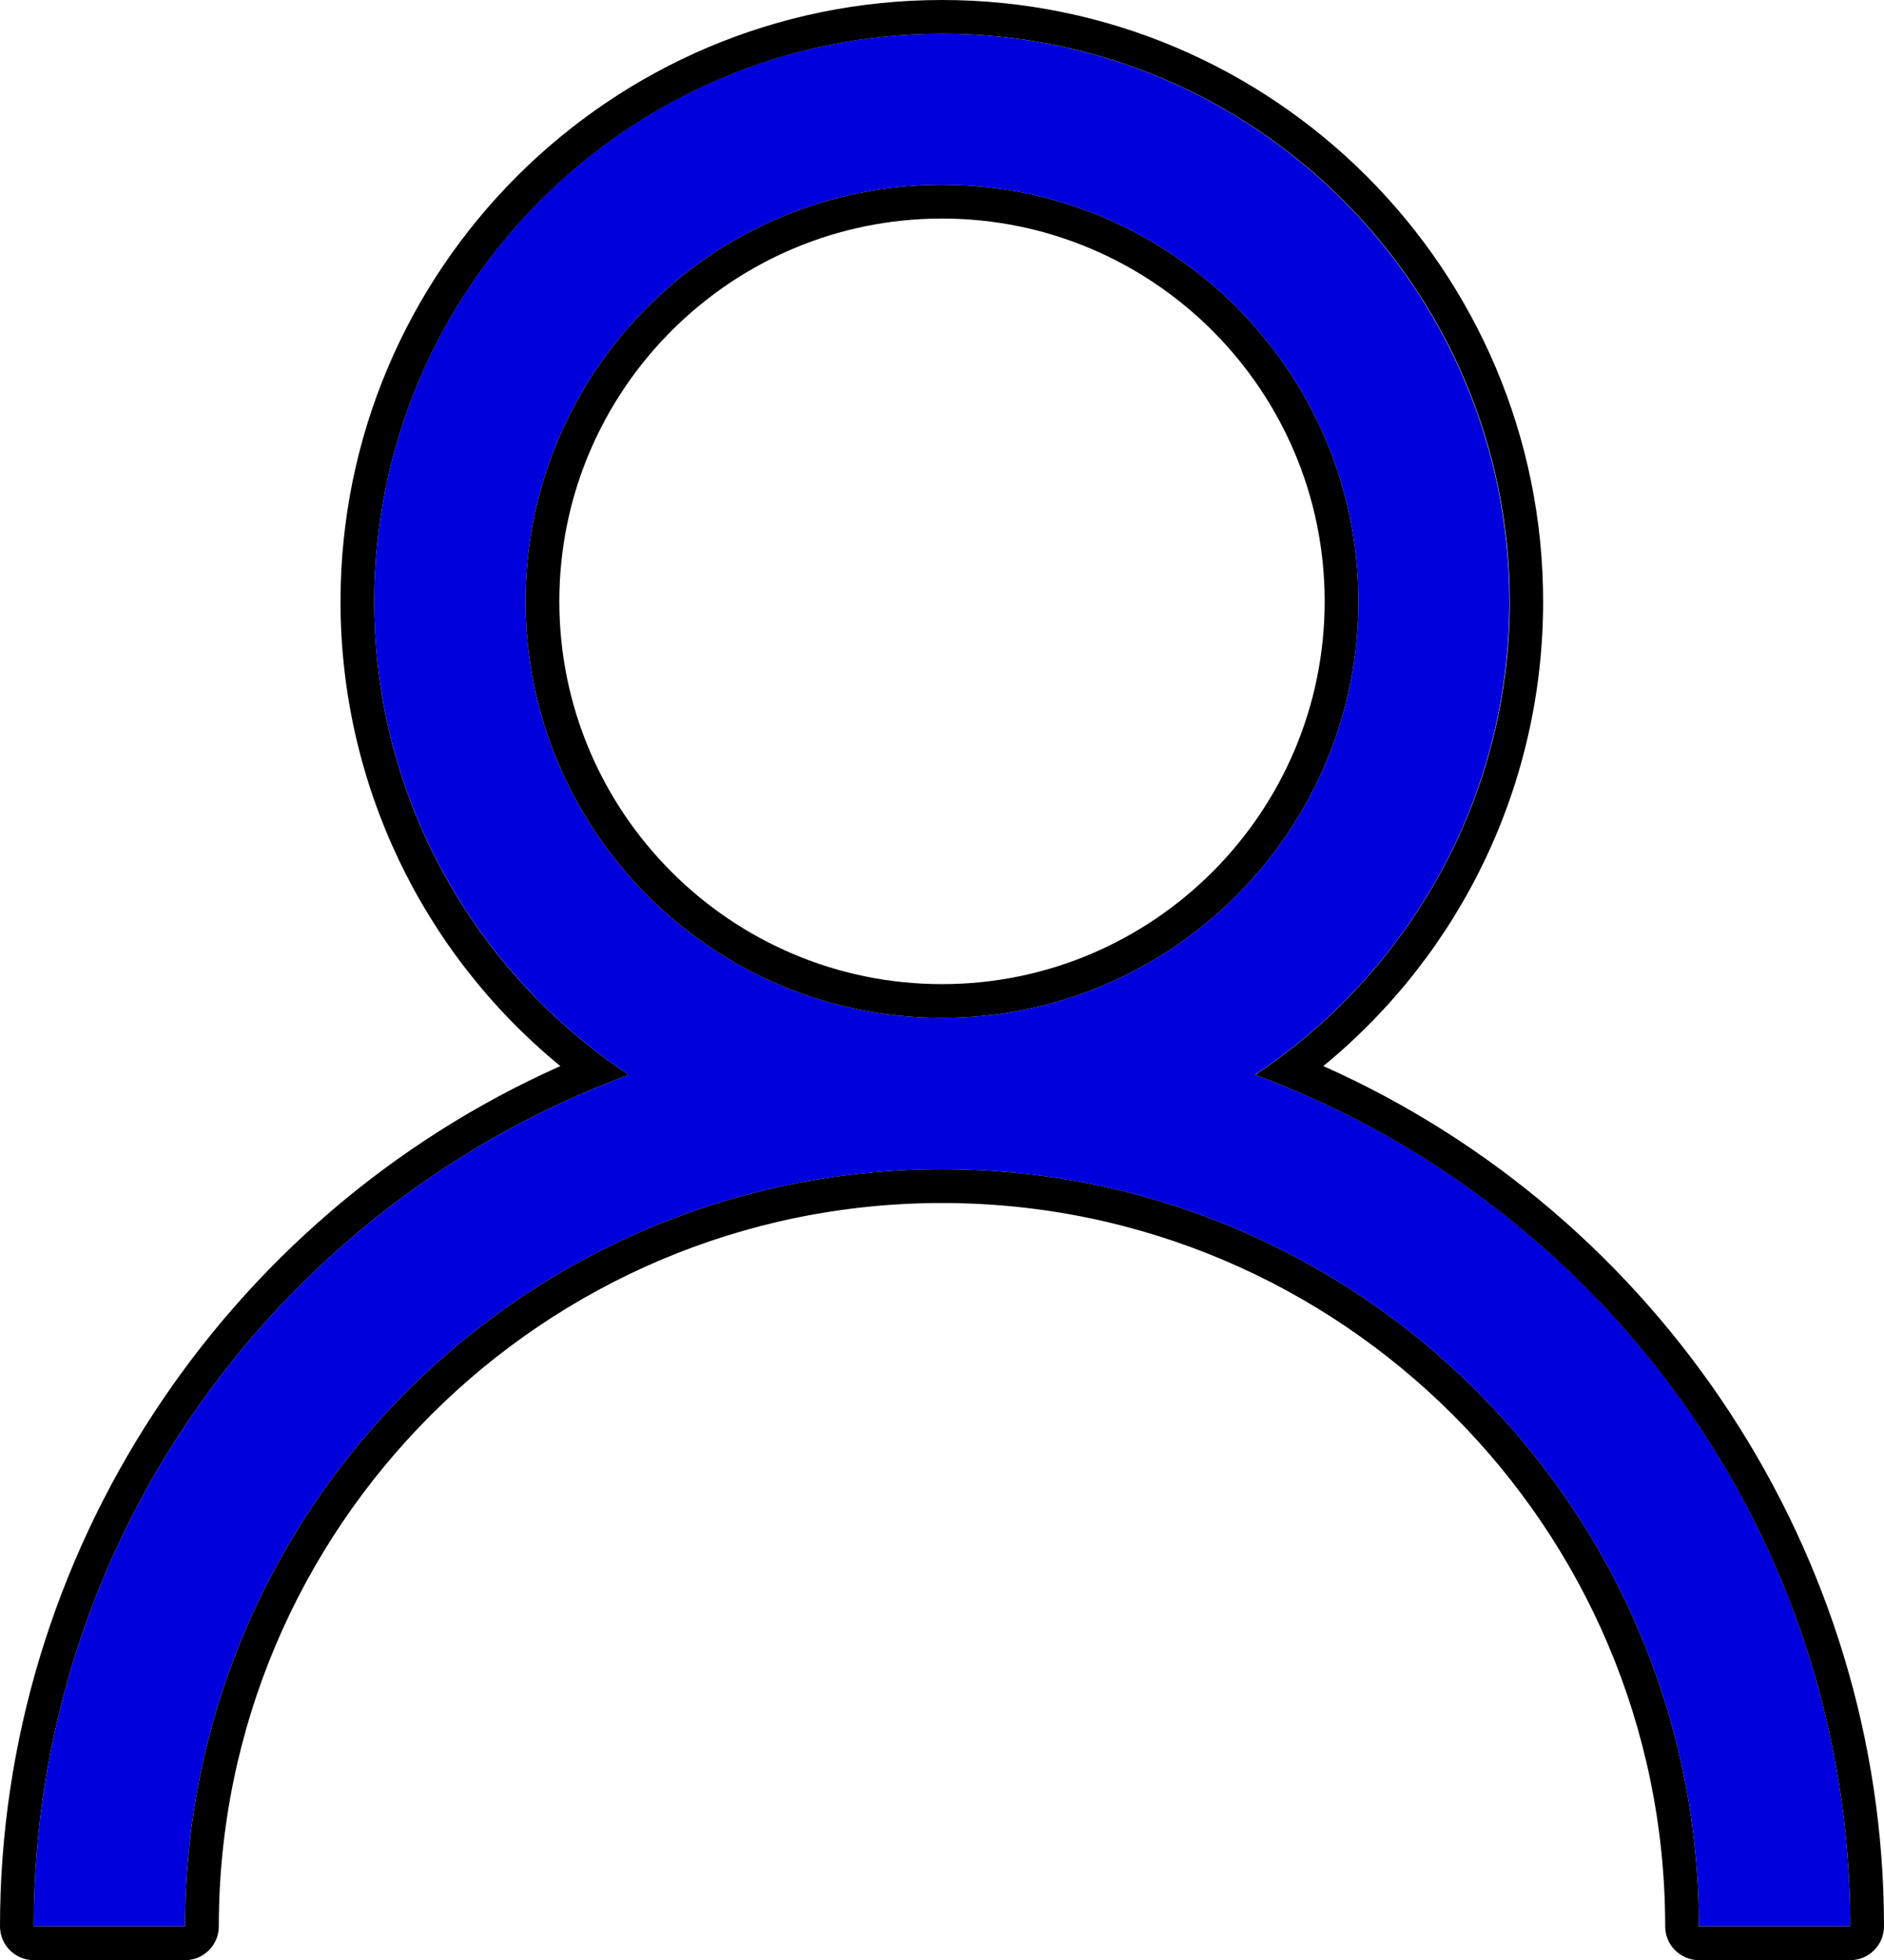 <svg xmlns="http://www.w3.org/2000/svg" id="Calque_2" data-name="Calque 2" viewBox="0 0 55.88 58.12"><defs><style>      .cls-1, .cls-2 {        stroke-width: 0px;      }      .cls-2 {        fill: #0000dc;      }    </style></defs><g id="Calque_1-2" data-name="Calque 1"><g><path class="cls-2" d="M37.22,31.87c4.55-3.02,7.55-8.18,7.55-14.03,0-9.28-7.55-16.84-16.84-16.84S11.1,8.55,11.1,17.84c0,5.85,3.01,11.01,7.55,14.03C8.37,35.66,1,45.53,1,57.12h4.49c0-12.38,10.07-22.45,22.45-22.45s22.45,10.07,22.45,22.45h4.49c0-11.59-7.37-21.46-17.65-25.25ZM27.94,30.18c-6.81,0-12.35-5.54-12.35-12.35s5.54-12.35,12.35-12.35,12.35,5.54,12.35,12.35-5.54,12.35-12.35,12.35Z"></path><path class="cls-1" d="M27.94,1c9.28,0,16.84,7.55,16.84,16.84,0,5.85-3.01,11.01-7.55,14.03,10.28,3.8,17.65,13.67,17.65,25.25h-4.49c0-12.38-10.07-22.45-22.45-22.45S5.49,44.74,5.49,57.12H1c0-11.59,7.37-21.46,17.65-25.25-4.55-3.02-7.55-8.18-7.55-14.03C11.1,8.55,18.65,1,27.94,1M27.94,30.18c6.81,0,12.35-5.54,12.35-12.35s-5.54-12.35-12.35-12.35-12.35,5.54-12.35,12.35,5.54,12.35,12.35,12.35M27.94,0C18.1,0,10.1,8,10.1,17.84c0,5.37,2.41,10.4,6.52,13.77C6.61,36.07,0,46.1,0,57.12c0,.55.45,1,1,1h4.49c.55,0,1-.45,1-1,0-11.83,9.62-21.45,21.45-21.45s21.45,9.62,21.45,21.45c0,.55.45,1,1,1h4.49c.55,0,1-.45,1-1,0-11.02-6.61-21.05-16.63-25.51,4.12-3.38,6.52-8.4,6.52-13.77C45.77,8,37.77,0,27.94,0h0ZM27.94,29.18c-6.26,0-11.35-5.09-11.35-11.35s5.09-11.35,11.35-11.35,11.35,5.09,11.35,11.35-5.09,11.35-11.35,11.35h0Z"></path></g></g></svg>